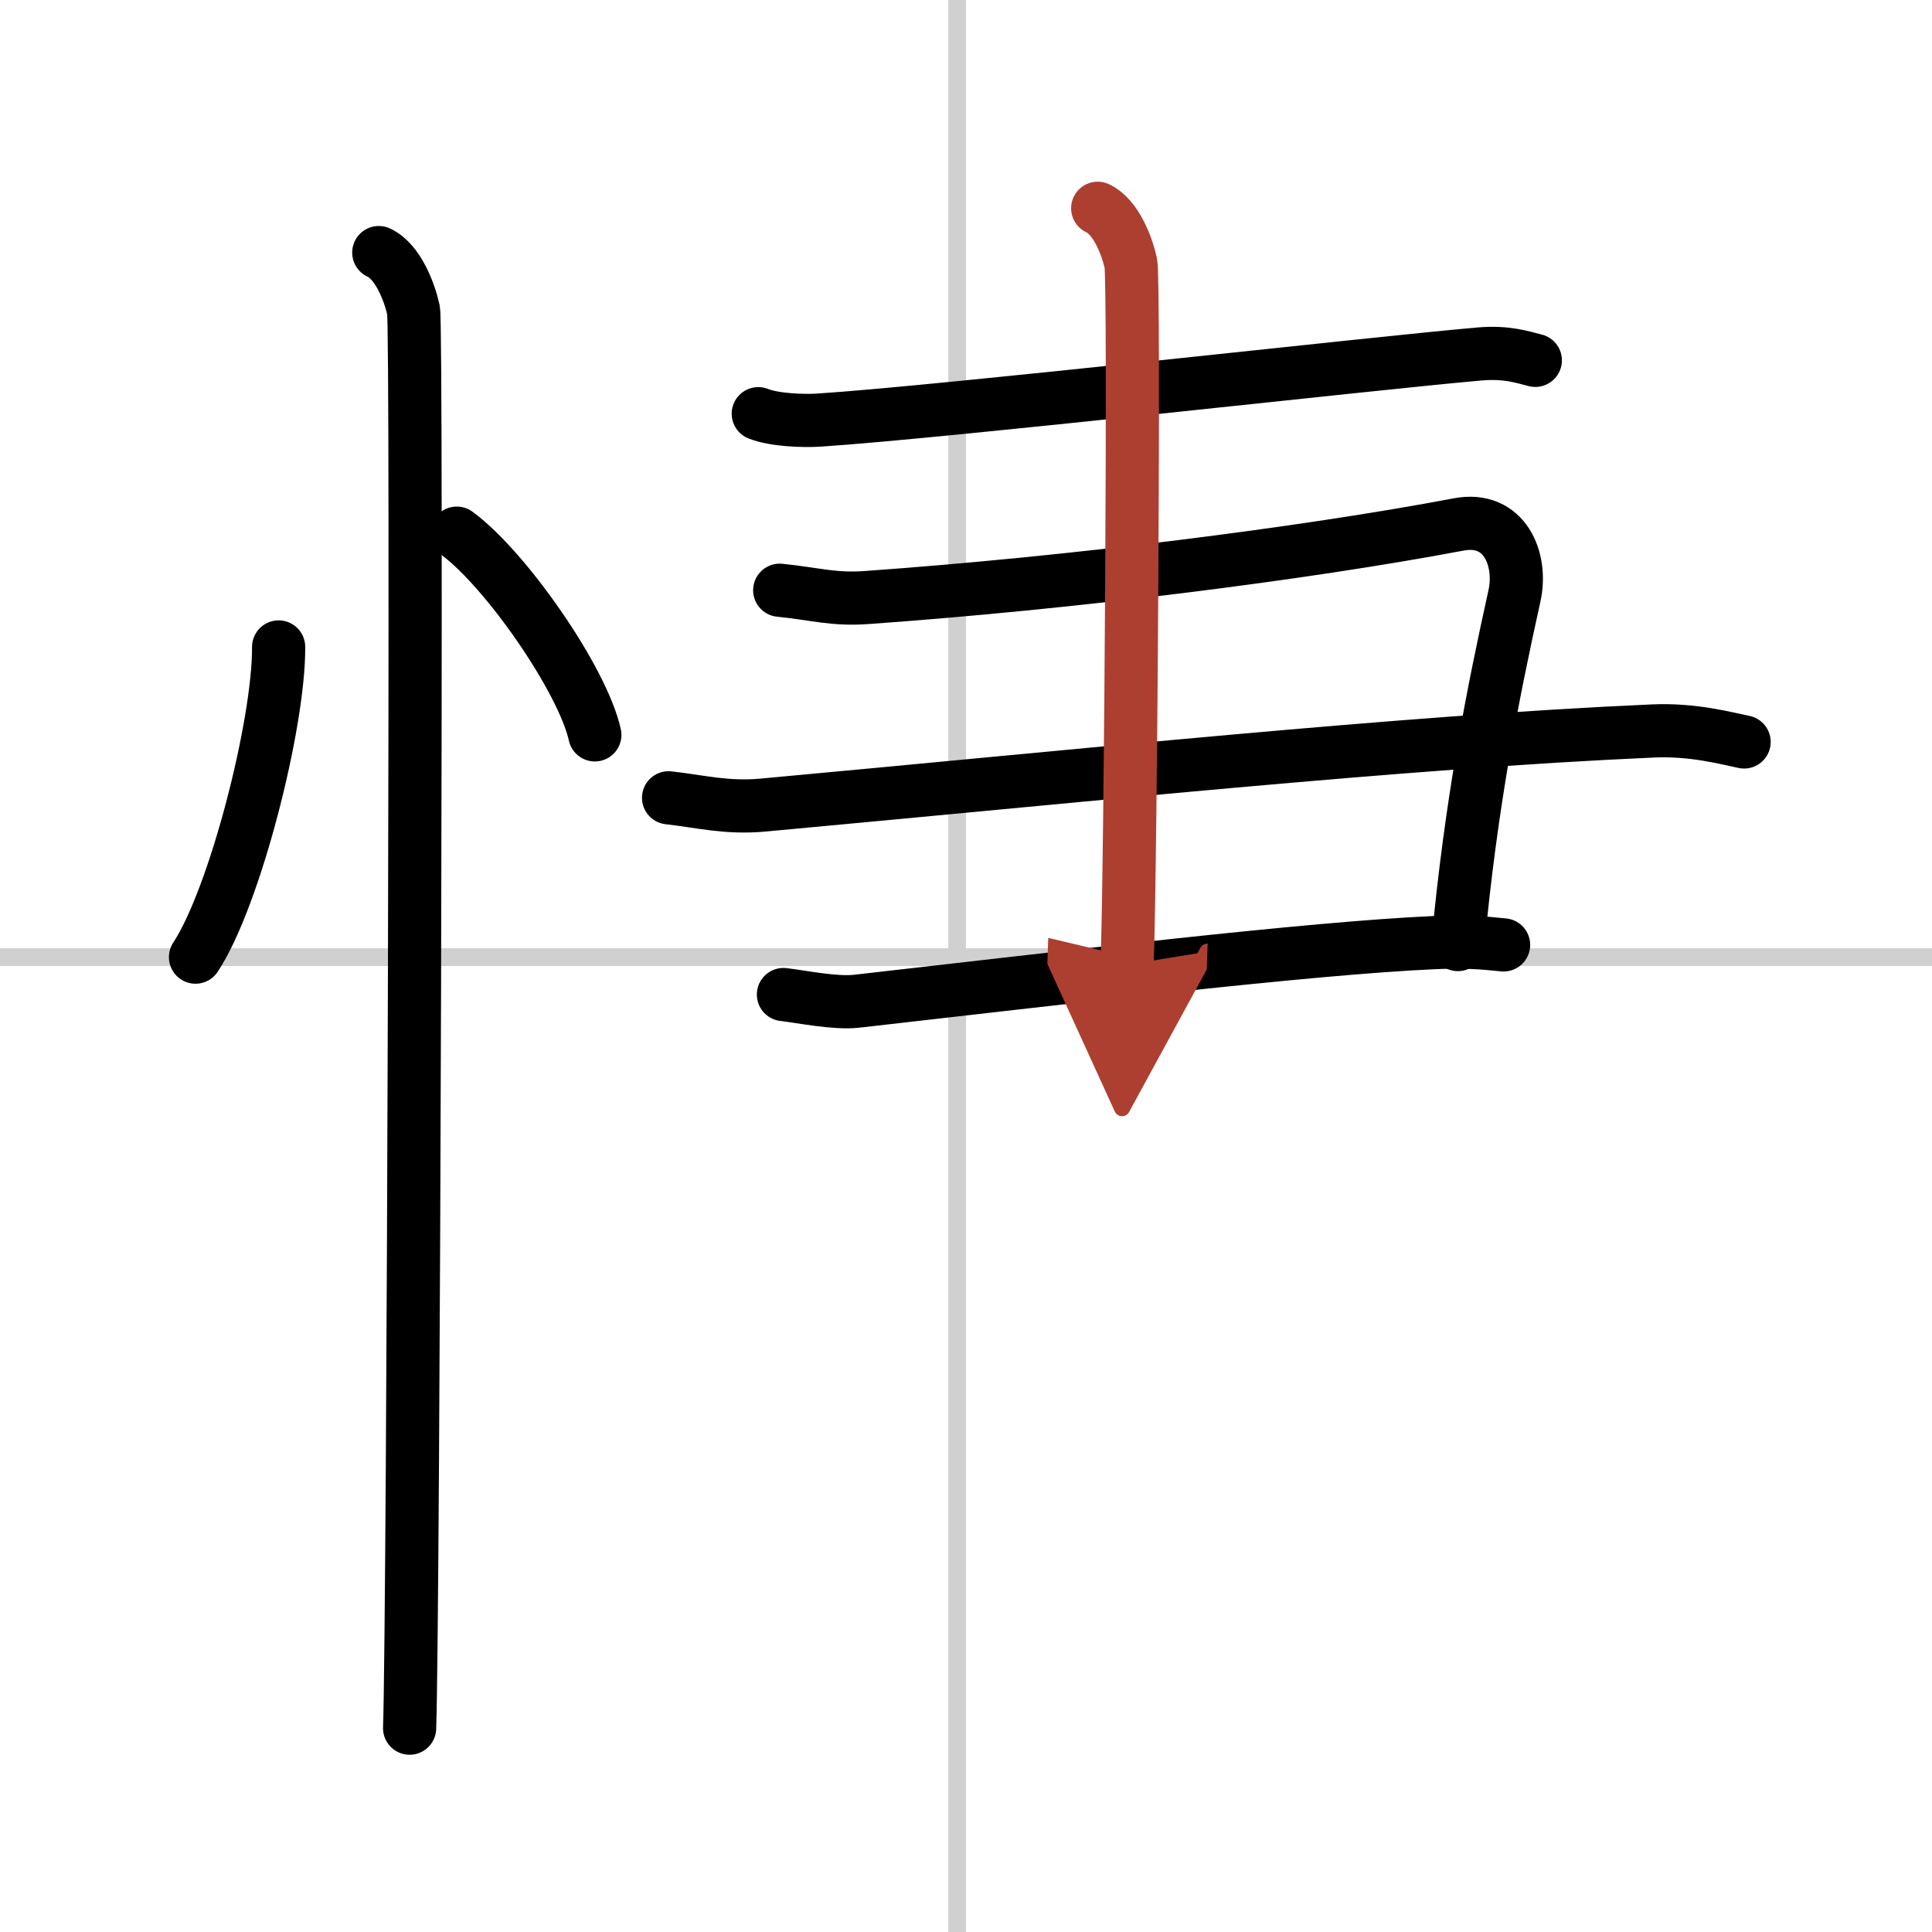 <svg width="400" height="400" viewBox="0 0 109 109" xmlns="http://www.w3.org/2000/svg"><defs><marker id="a" markerWidth="4" orient="auto" refX="1" refY="5" viewBox="0 0 10 10"><polyline points="0 0 10 5 0 10 1 5" fill="#ad3f31" stroke="#ad3f31"/></marker></defs><g fill="none" stroke="#000" stroke-linecap="round" stroke-linejoin="round" stroke-width="3"><rect width="100%" height="100%" fill="#fff" stroke="#fff"/><line x1="54" x2="54" y2="109" stroke="#d0d0d0" stroke-width="1"/><line x2="109" y1="54" y2="54" stroke="#d0d0d0" stroke-width="1"/><path d="m15.72 36.5c0.03 4.31-2.47 14.14-4.69 17.5"/><path d="m25.77 30.08c2.75 2.01 7.1 8.26 7.79 11.38"/><path d="m21.37 14.25c1.09 0.5 1.74 2.25 1.96 3.25s0 73.75-0.22 80"/><path d="m42.78 23.34c0.9 0.36 2.54 0.42 3.44 0.36 7.03-0.46 31.28-3.21 37.26-3.73 1.49-0.13 2.39 0.17 3.14 0.36"/><path d="M43.99,33.3c2.05,0.21,3.04,0.55,4.93,0.41c11.5-0.82,24.58-2.46,33.37-4.12c2.62-0.5,3.61,1.99,3.15,4.04C84.25,39,83,45.25,82.25,53.29"/><path d="m37.72 45.01c1.85 0.21 3.29 0.6 5.34 0.41 17.87-1.64 36.03-3.56 50.2-4.18 2.27-0.1 4.11 0.41 5.14 0.62"/><path d="m44.2 56.11c1.03 0.12 2.89 0.51 4.11 0.38 11.71-1.33 25.58-3 32.62-3.31 1.64-0.07 2.67 0 3.9 0.13"/><path d="m61.93 11.75c1.04 0.48 1.66 2.15 1.87 3.1 0.21 0.96 0 33.62-0.21 39.58" marker-end="url(#a)" stroke="#ad3f31"/></g></svg>
